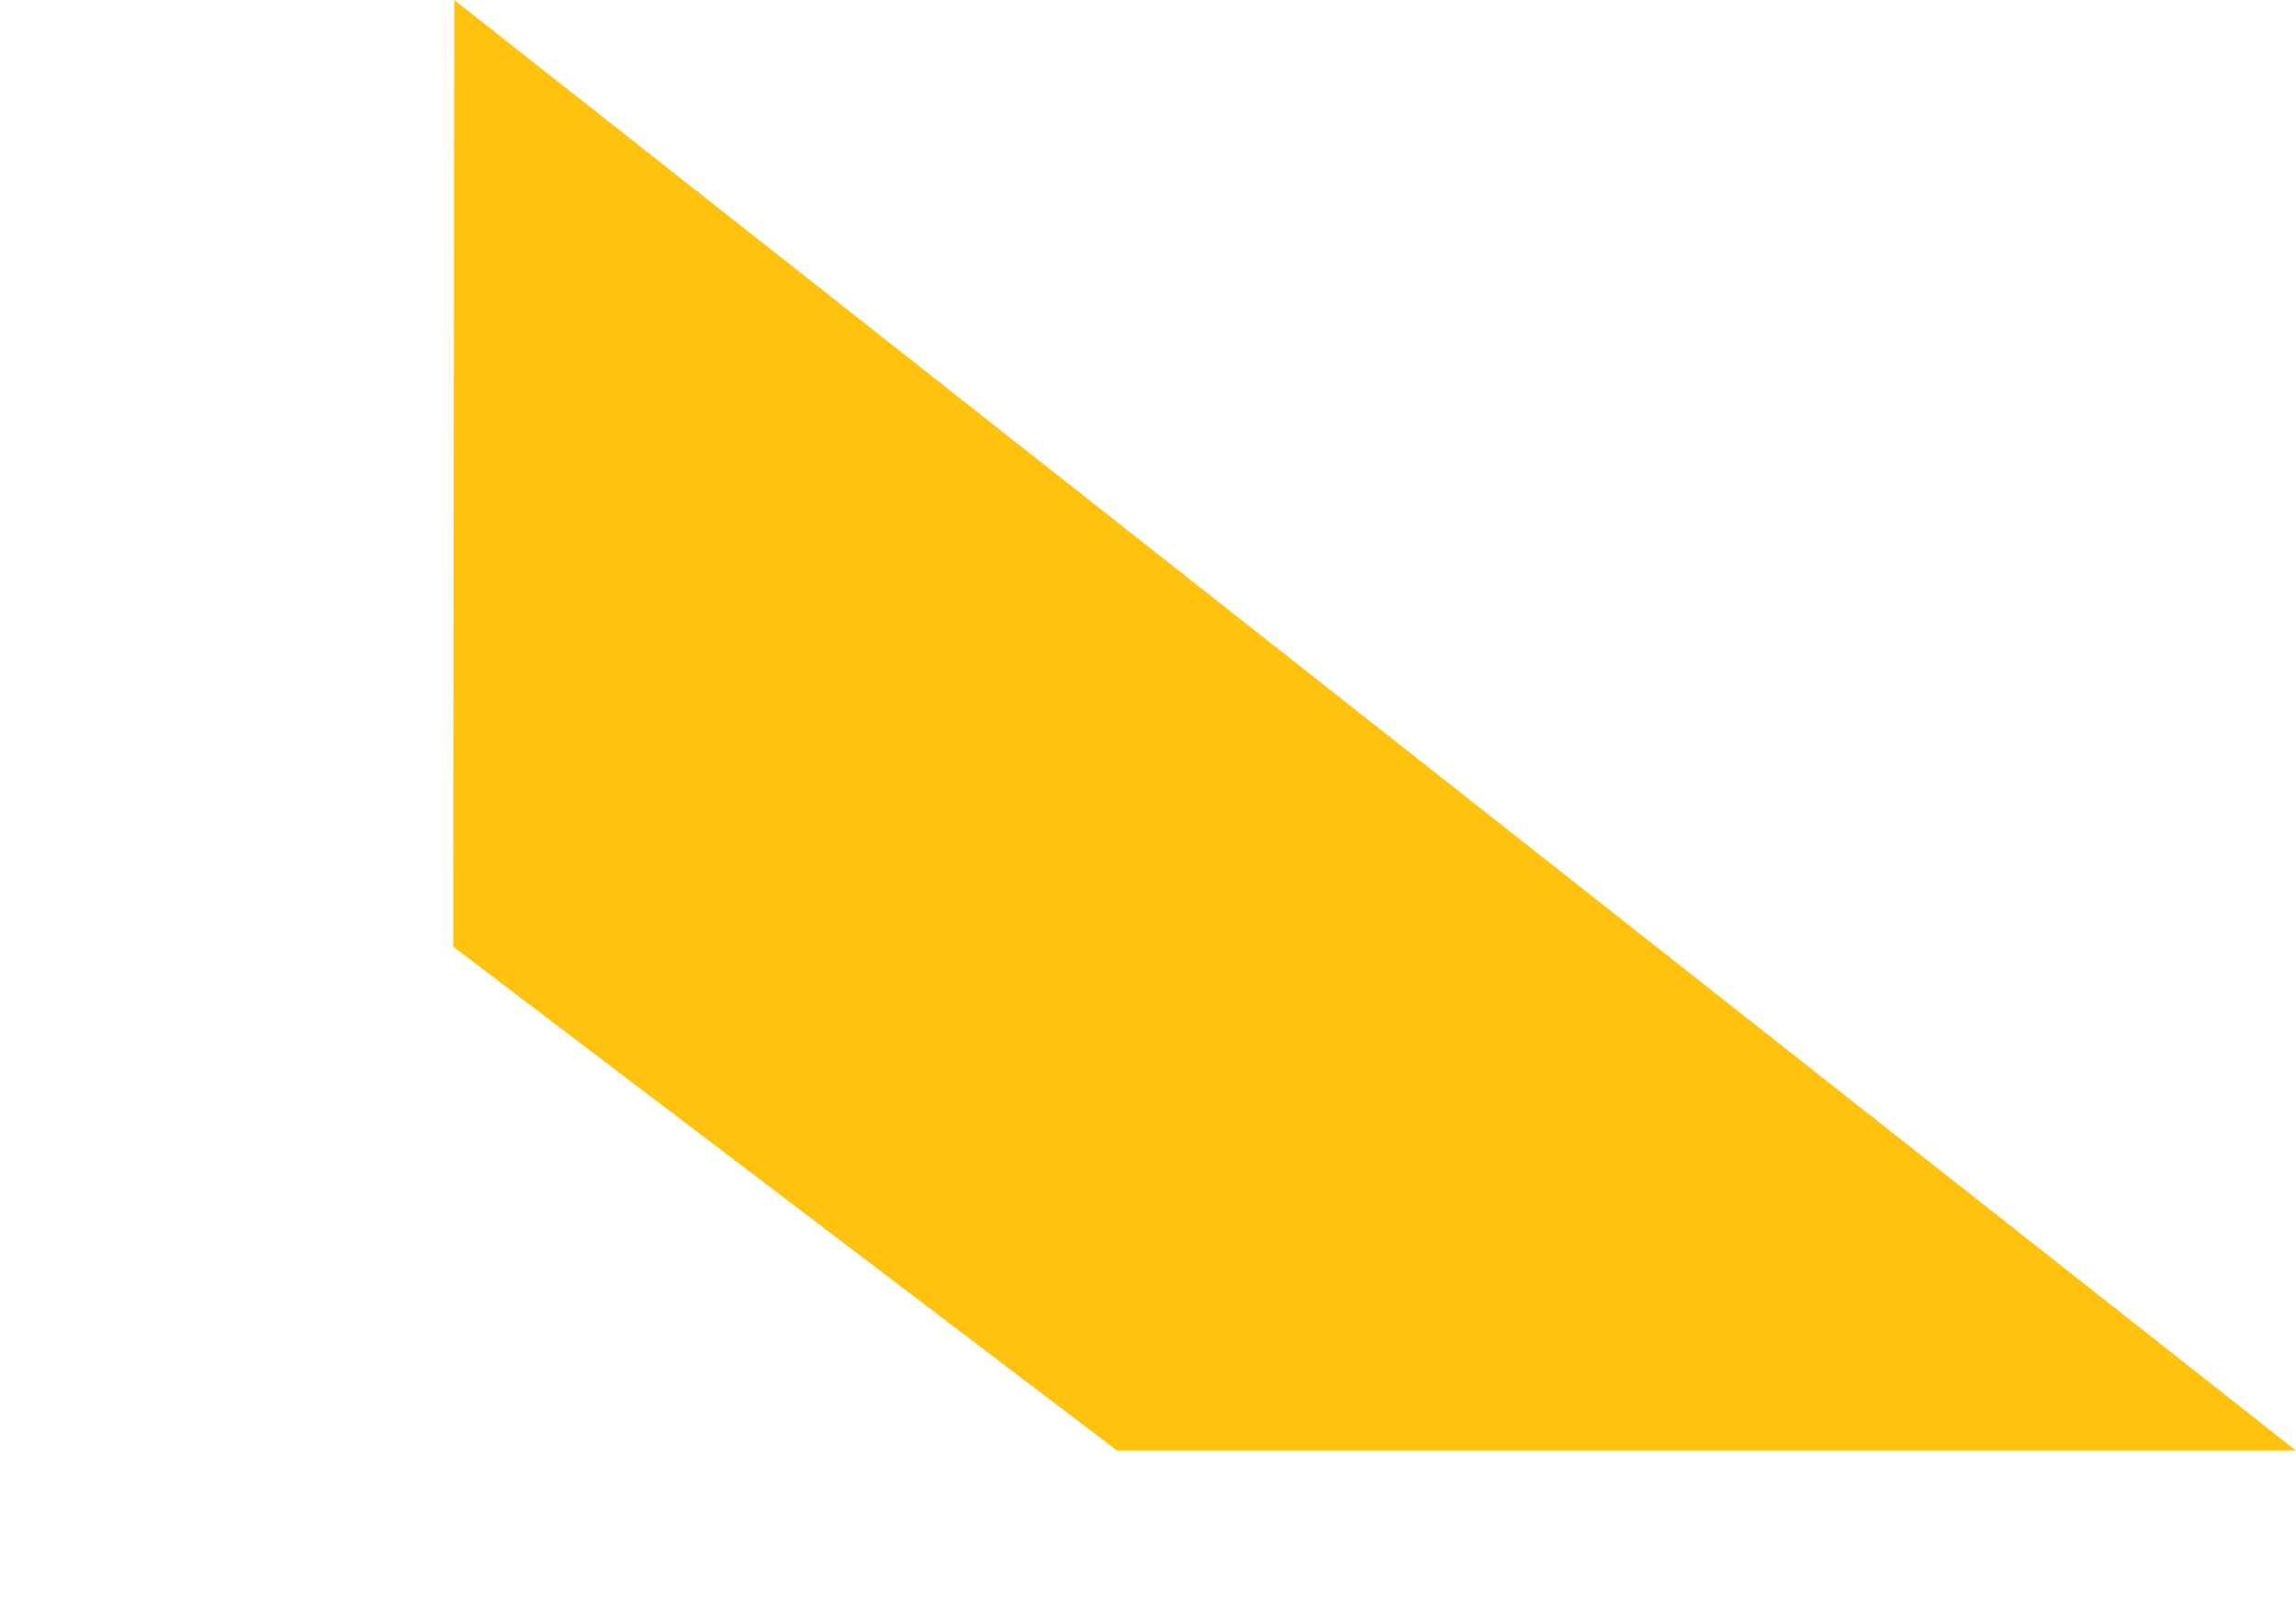 <svg xmlns="http://www.w3.org/2000/svg" xmlns:xlink="http://www.w3.org/1999/xlink" width="377" height="263" viewBox="0 0 377 263"><defs><clipPath id="clip-path"><rect id="Rectangle_3778" data-name="Rectangle 3778" width="377" height="263" transform="translate(0 0.135)" fill="#fff" stroke="#707070" stroke-width="1"></rect></clipPath></defs><g id="Mask_Group_87" data-name="Mask Group 87" transform="translate(0 -0.135)" clip-path="url(#clip-path)"><g id="COB_SSM-arrow-pattern" data-name="COB SSM-arrow-pattern" transform="translate(-394 0.135)"><path id="Path_19454" data-name="Path 19454" d="M287.8,0l-.178,155.407,109.01,82.734H590.209Z" transform="translate(180.792)" fill="#ffc20e"></path></g></g></svg>